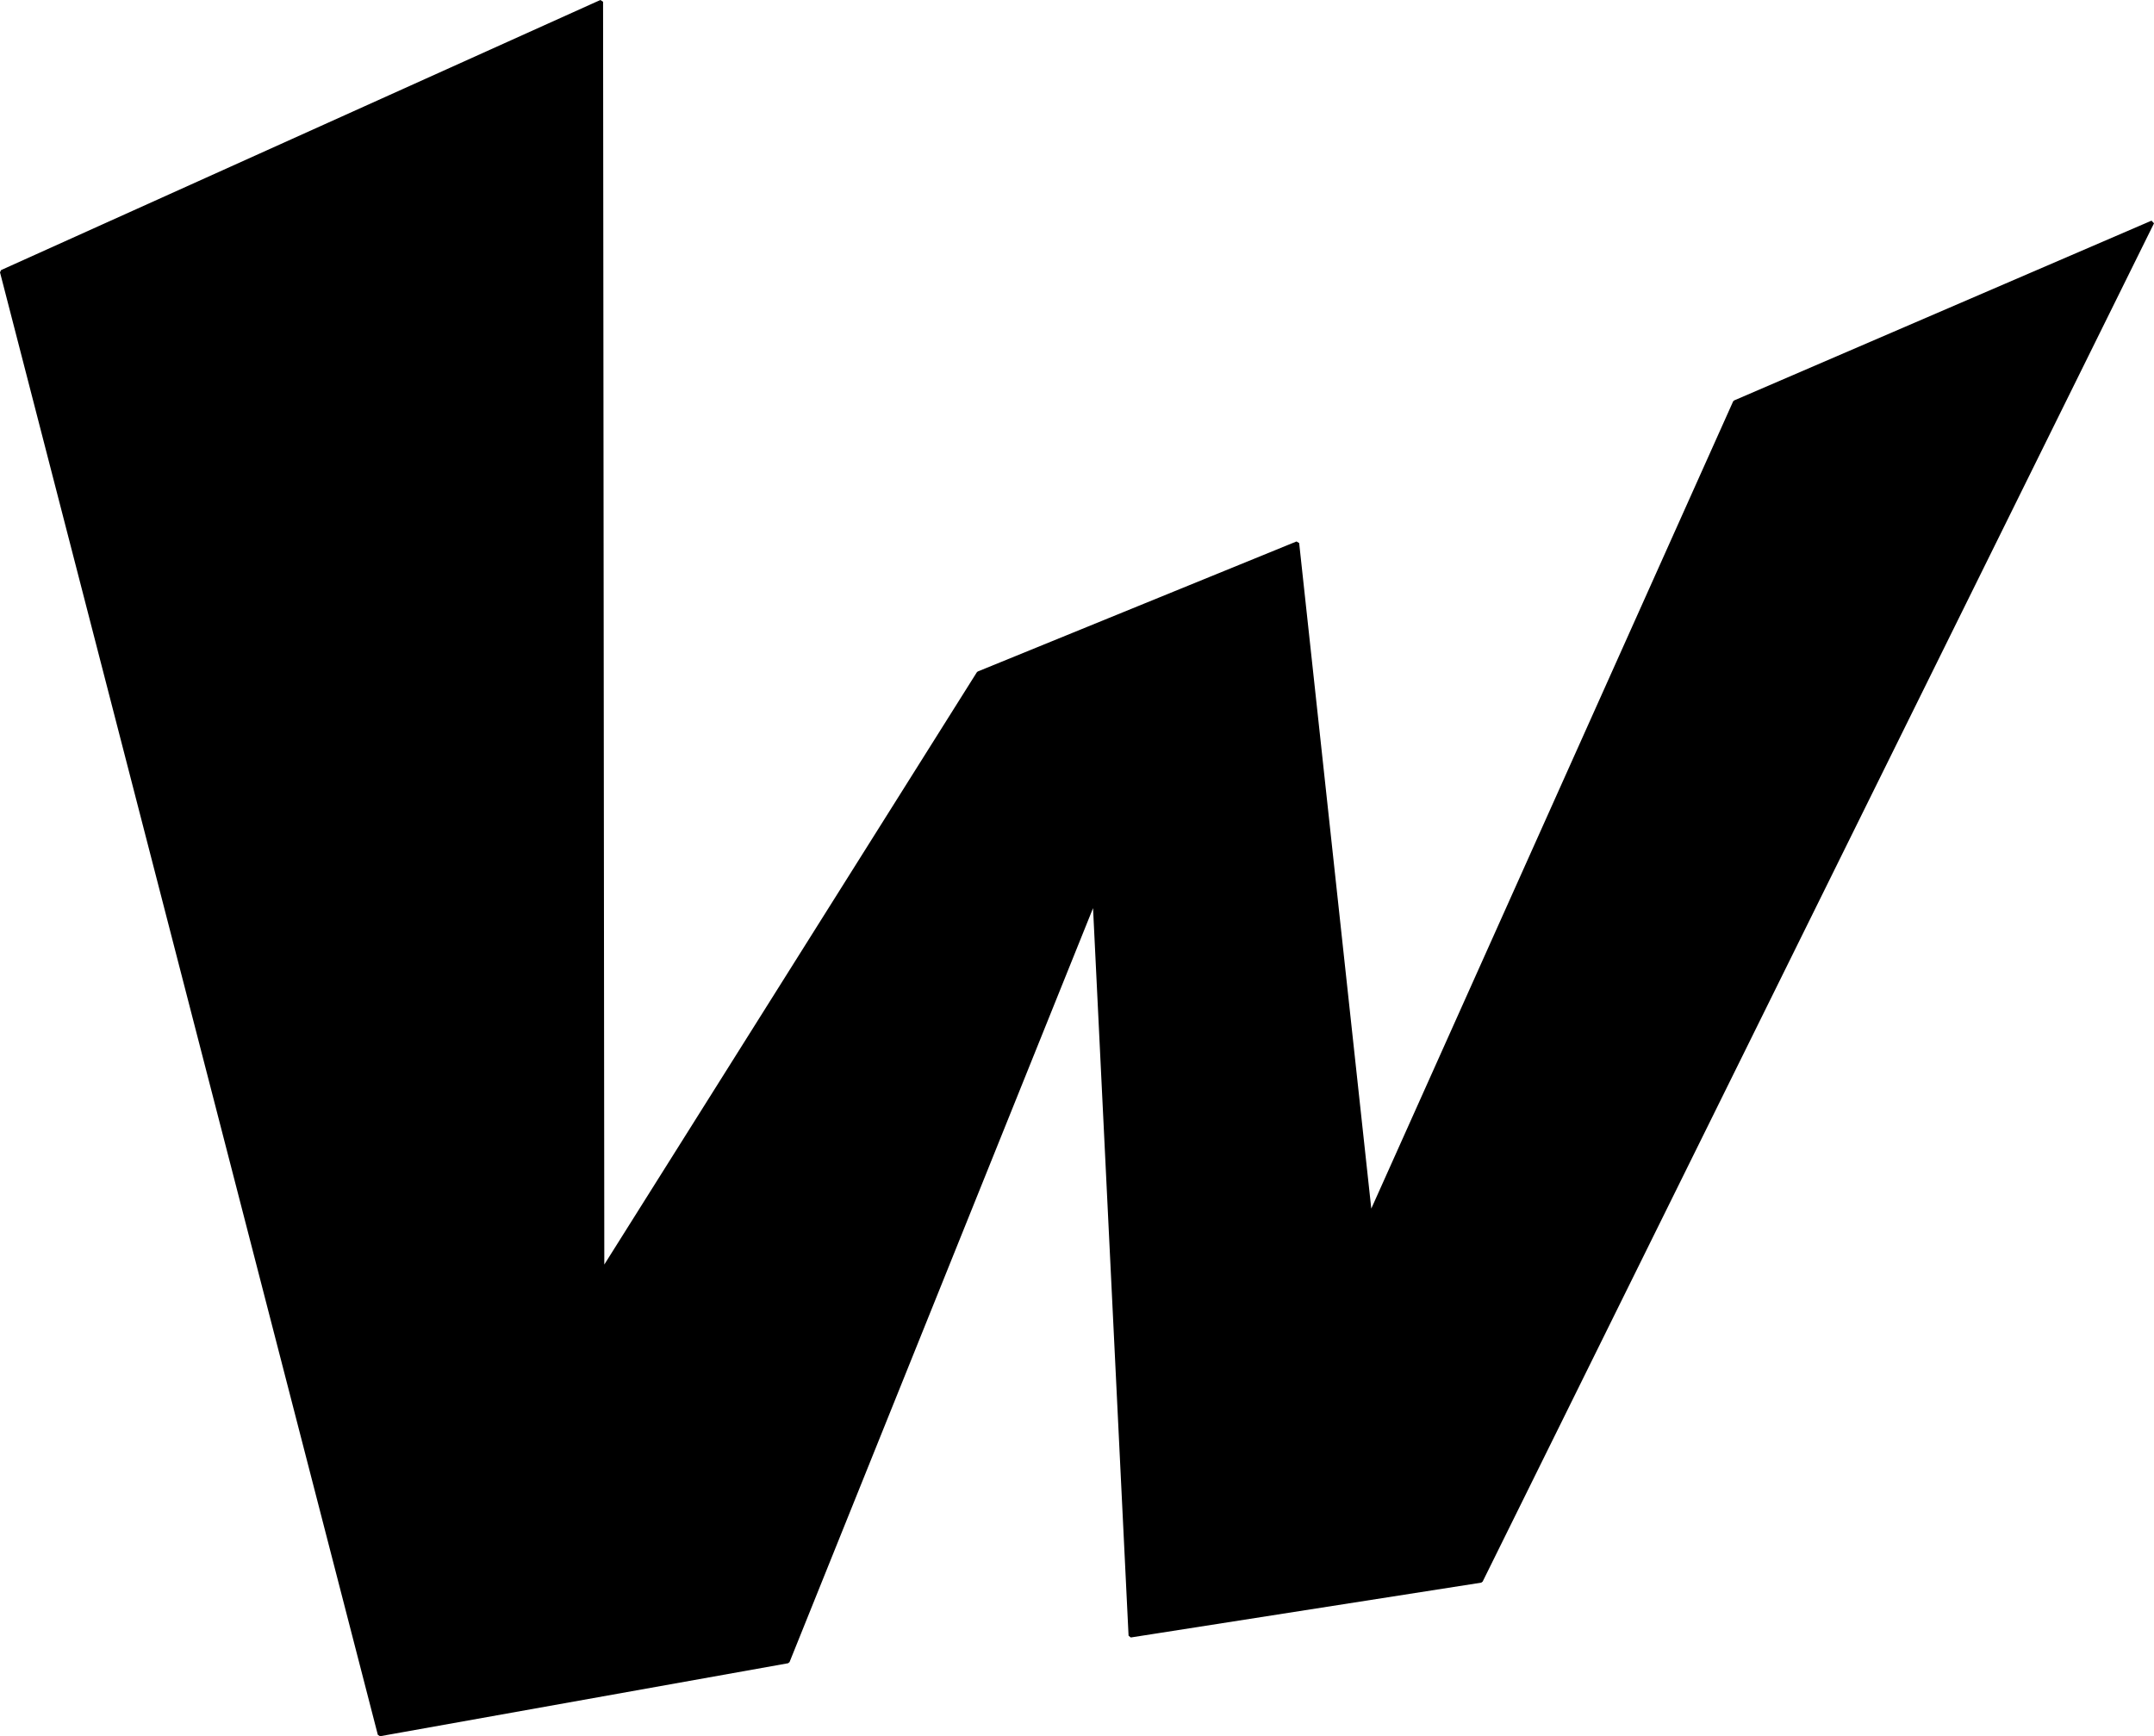 <?xml version="1.0" encoding="UTF-8" standalone="no"?>
<svg
   version="1.1"
   width="556.31pt"
   height="448.444pt"
   viewBox="0 0 556.31 448.444"
   id="svg2"
   xmlns="http://www.w3.org/2000/svg"
   xmlns:svg="http://www.w3.org/2000/svg">
  <defs
     id="defs1" />
  <path
     style="fill:#000000;fill-opacity:1;stroke:#000000;stroke-width:1;stroke-linecap:butt;stroke-linejoin:miter;stroke-miterlimit:1;stroke-dasharray:none"
     d="M 0.484,70.215 98.064,447.952 203.451,429.103 282.686,232.254 291.971,422.445 382.472,408.286 555.862,57.454 448.064,103.889 353.862,314.05 335.035,140.318 252.714,173.899 155.576,328.343 155.254,0.456 Z"
     id="path2" />
</svg>
